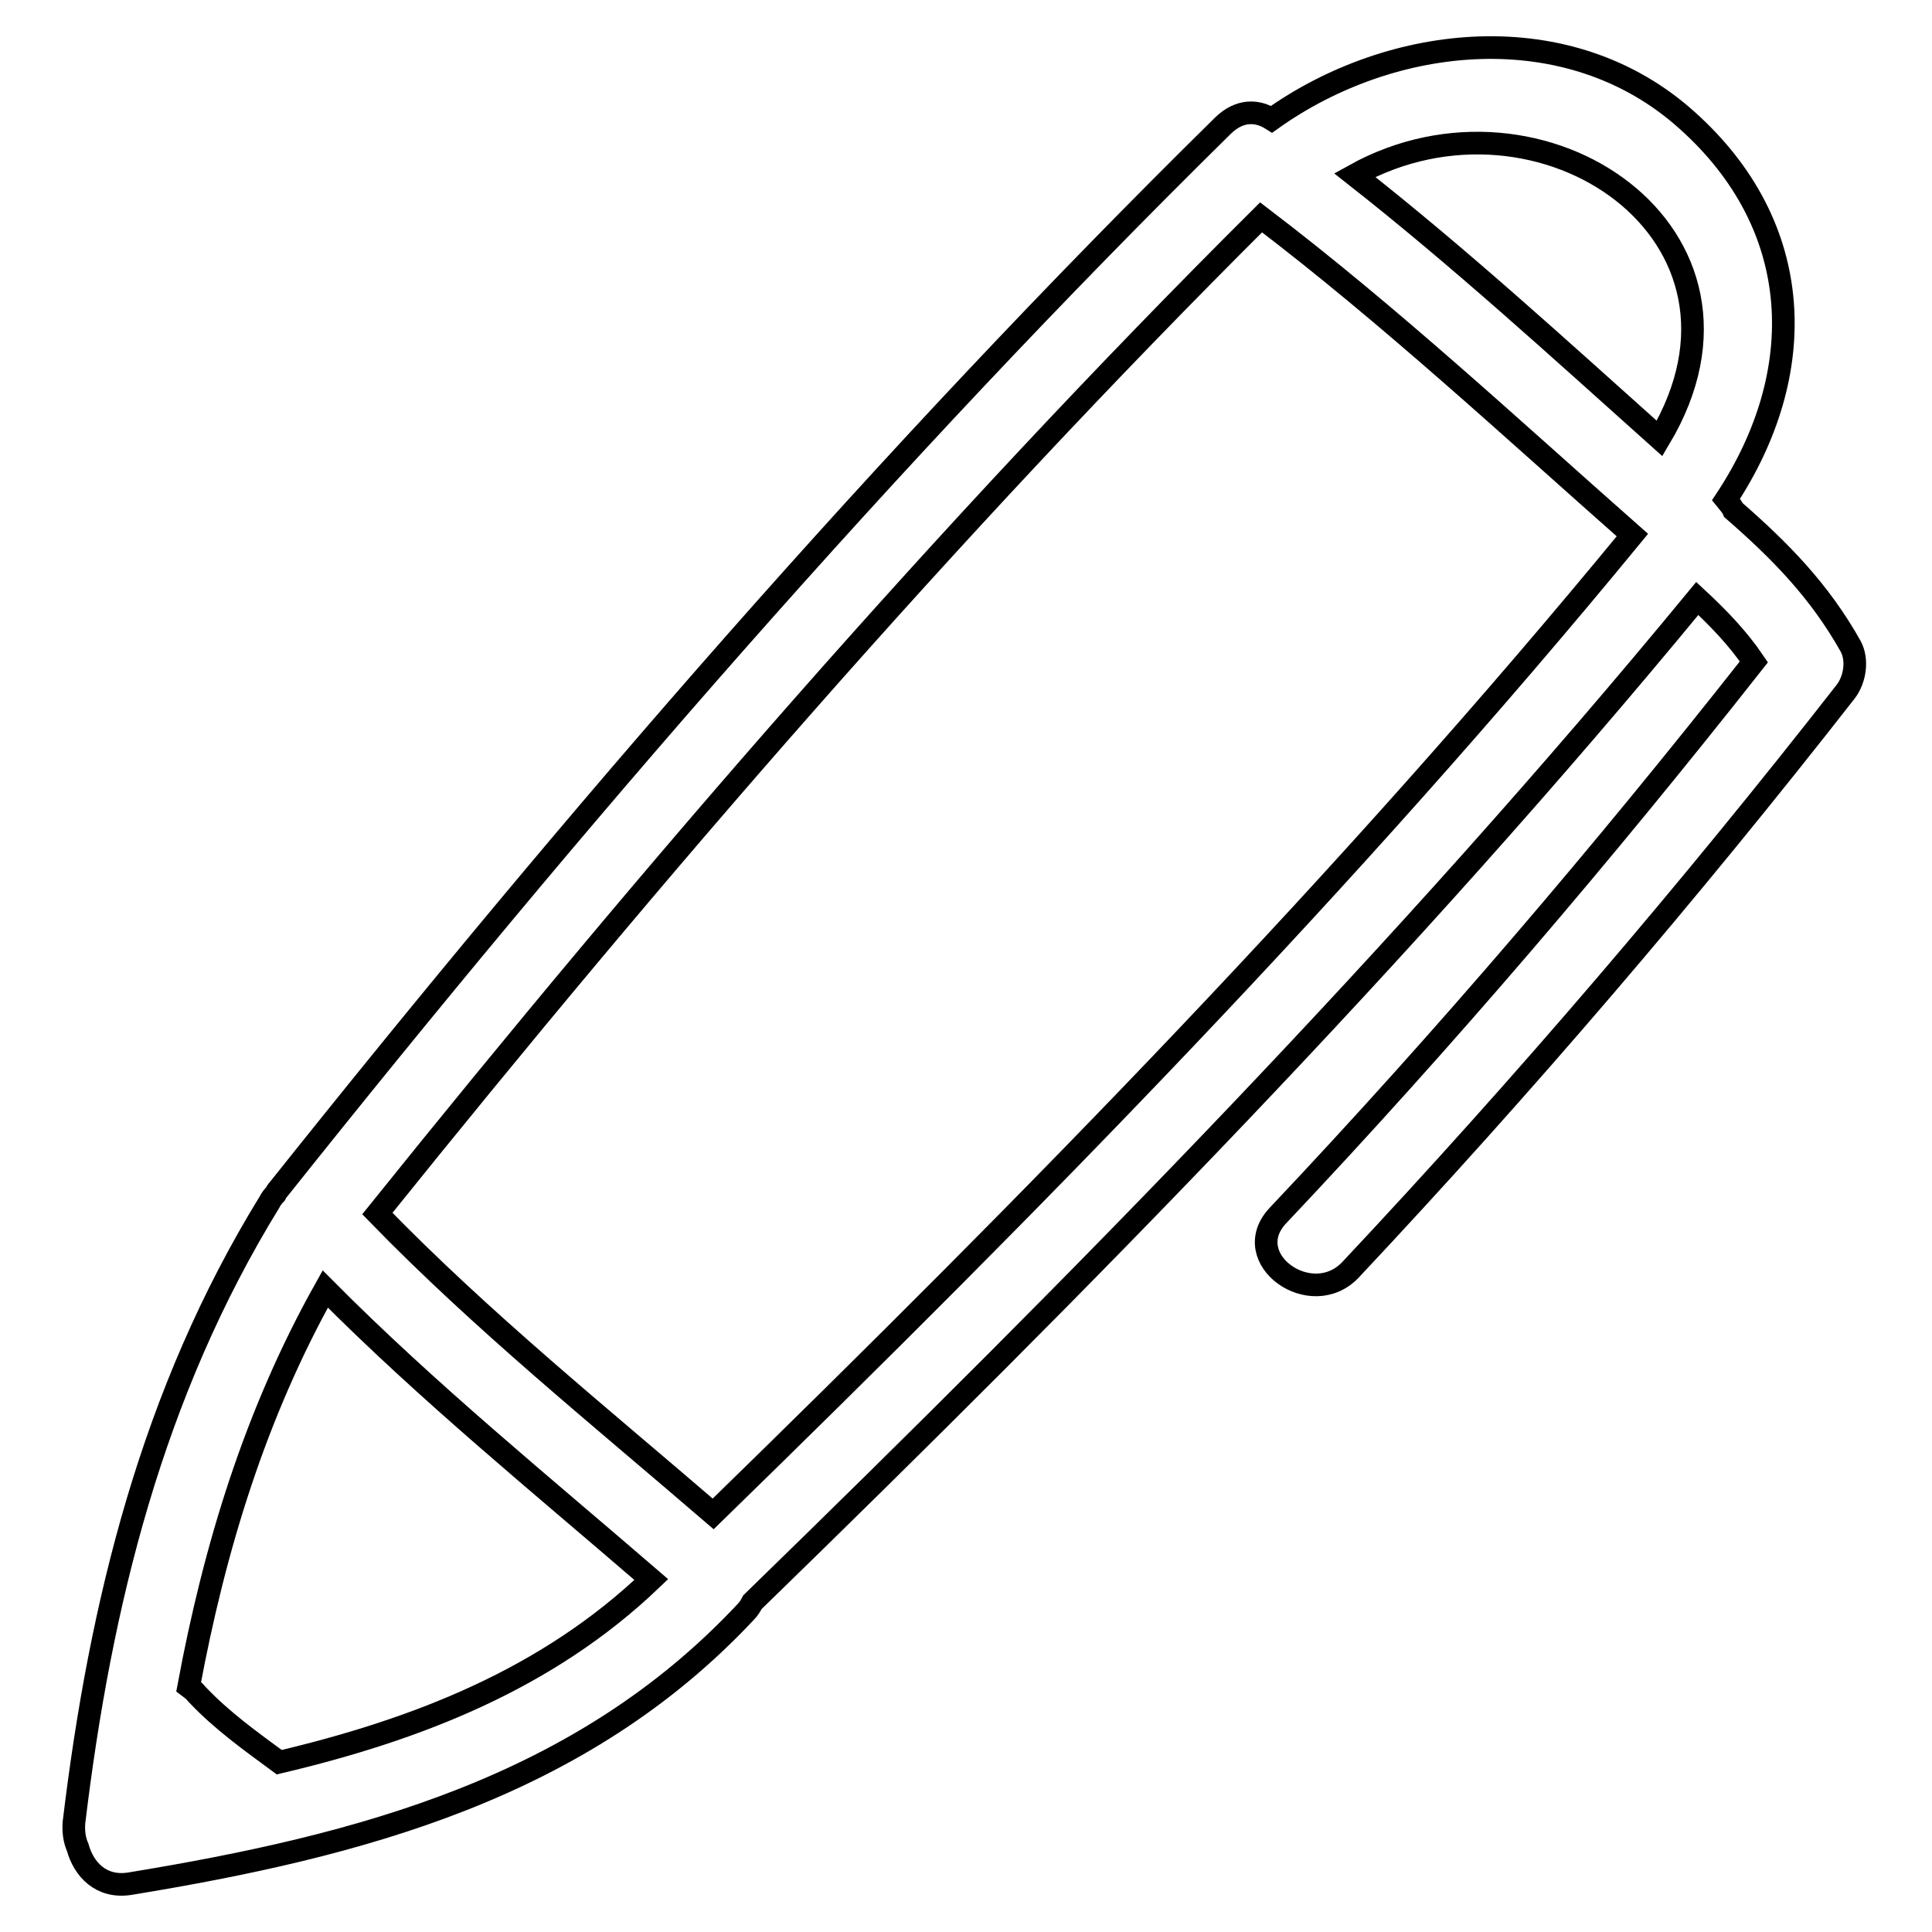 <?xml version="1.0" encoding="utf-8"?>
<!-- Svg Vector Icons : http://www.onlinewebfonts.com/icon -->
<!DOCTYPE svg PUBLIC "-//W3C//DTD SVG 1.1//EN" "http://www.w3.org/Graphics/SVG/1.1/DTD/svg11.dtd">
<svg version="1.1" xmlns="http://www.w3.org/2000/svg" xmlns:xlink="http://www.w3.org/1999/xlink" x="0px" y="0px" viewBox="0 0 256 256" enable-background="new 0 0 256 256" xml:space="preserve">
<g><g><g><g><path stroke-width="3" fill-opacity="0" stroke="#000000"  d="M17.2,249.6c30.5-5,59.8-12.7,81.6-36c0.4-0.4,0.7-0.9,0.9-1.3c43.7-42.5,86.5-86,125.2-133c2.8,2.6,5.4,5.3,7.5,8.4c-20,25.4-40.9,49.9-63.1,73.4c-5.3,5.7,4.5,12.7,9.7,7.1c23-24.5,44.9-50.1,65.6-76.6c1.2-1.6,1.6-4.2,0.6-6c-4.1-7.3-9.3-12.6-15.5-18c-0.2-0.5-0.6-0.9-1-1.4c11.1-16.8,10.6-36.2-5.2-50.3c-15.6-14-39-11.5-55-0.1c0,0,0,0,0,0c-1.9-1.2-4.2-1.3-6.4,0.8c-44.8,44.1-86,91.8-125.2,141c-0.2,0.2-0.3,0.4-0.4,0.6c-0.3,0.3-0.6,0.7-0.8,1.1c-15.5,25.2-22.4,53.1-25.9,82.2c-0.1,1.3,0.1,2.4,0.5,3.3C11.1,247.7,13.4,250.2,17.2,249.6z M219.9,58.1c-13.3-11.9-26.4-23.9-40.4-34.9C204.2,9.5,236,31.1,219.9,58.1z M167.1,28.8c17.2,13.1,33,27.8,49.2,42.1c-37.7,45.9-79.3,88.3-121.8,129.7c-15.1-13-30.6-25.5-44.5-39.8C86.9,114.9,125.4,70.3,167.1,28.8z M43.1,170.8c13.6,13.7,28.6,25.9,43.2,38.5c-13.8,13.2-31.1,19.9-49.3,24.2c-3.8-2.8-7.6-5.5-10.9-9c-0.3-0.4-0.7-0.7-1.1-1C28.4,205.2,33.8,187.4,43.1,170.8z"/></g></g><g></g><g></g><g></g><g></g><g></g><g></g><g></g><g></g><g></g><g></g><g></g><g></g><g></g><g></g><g></g></g></g>
</svg>